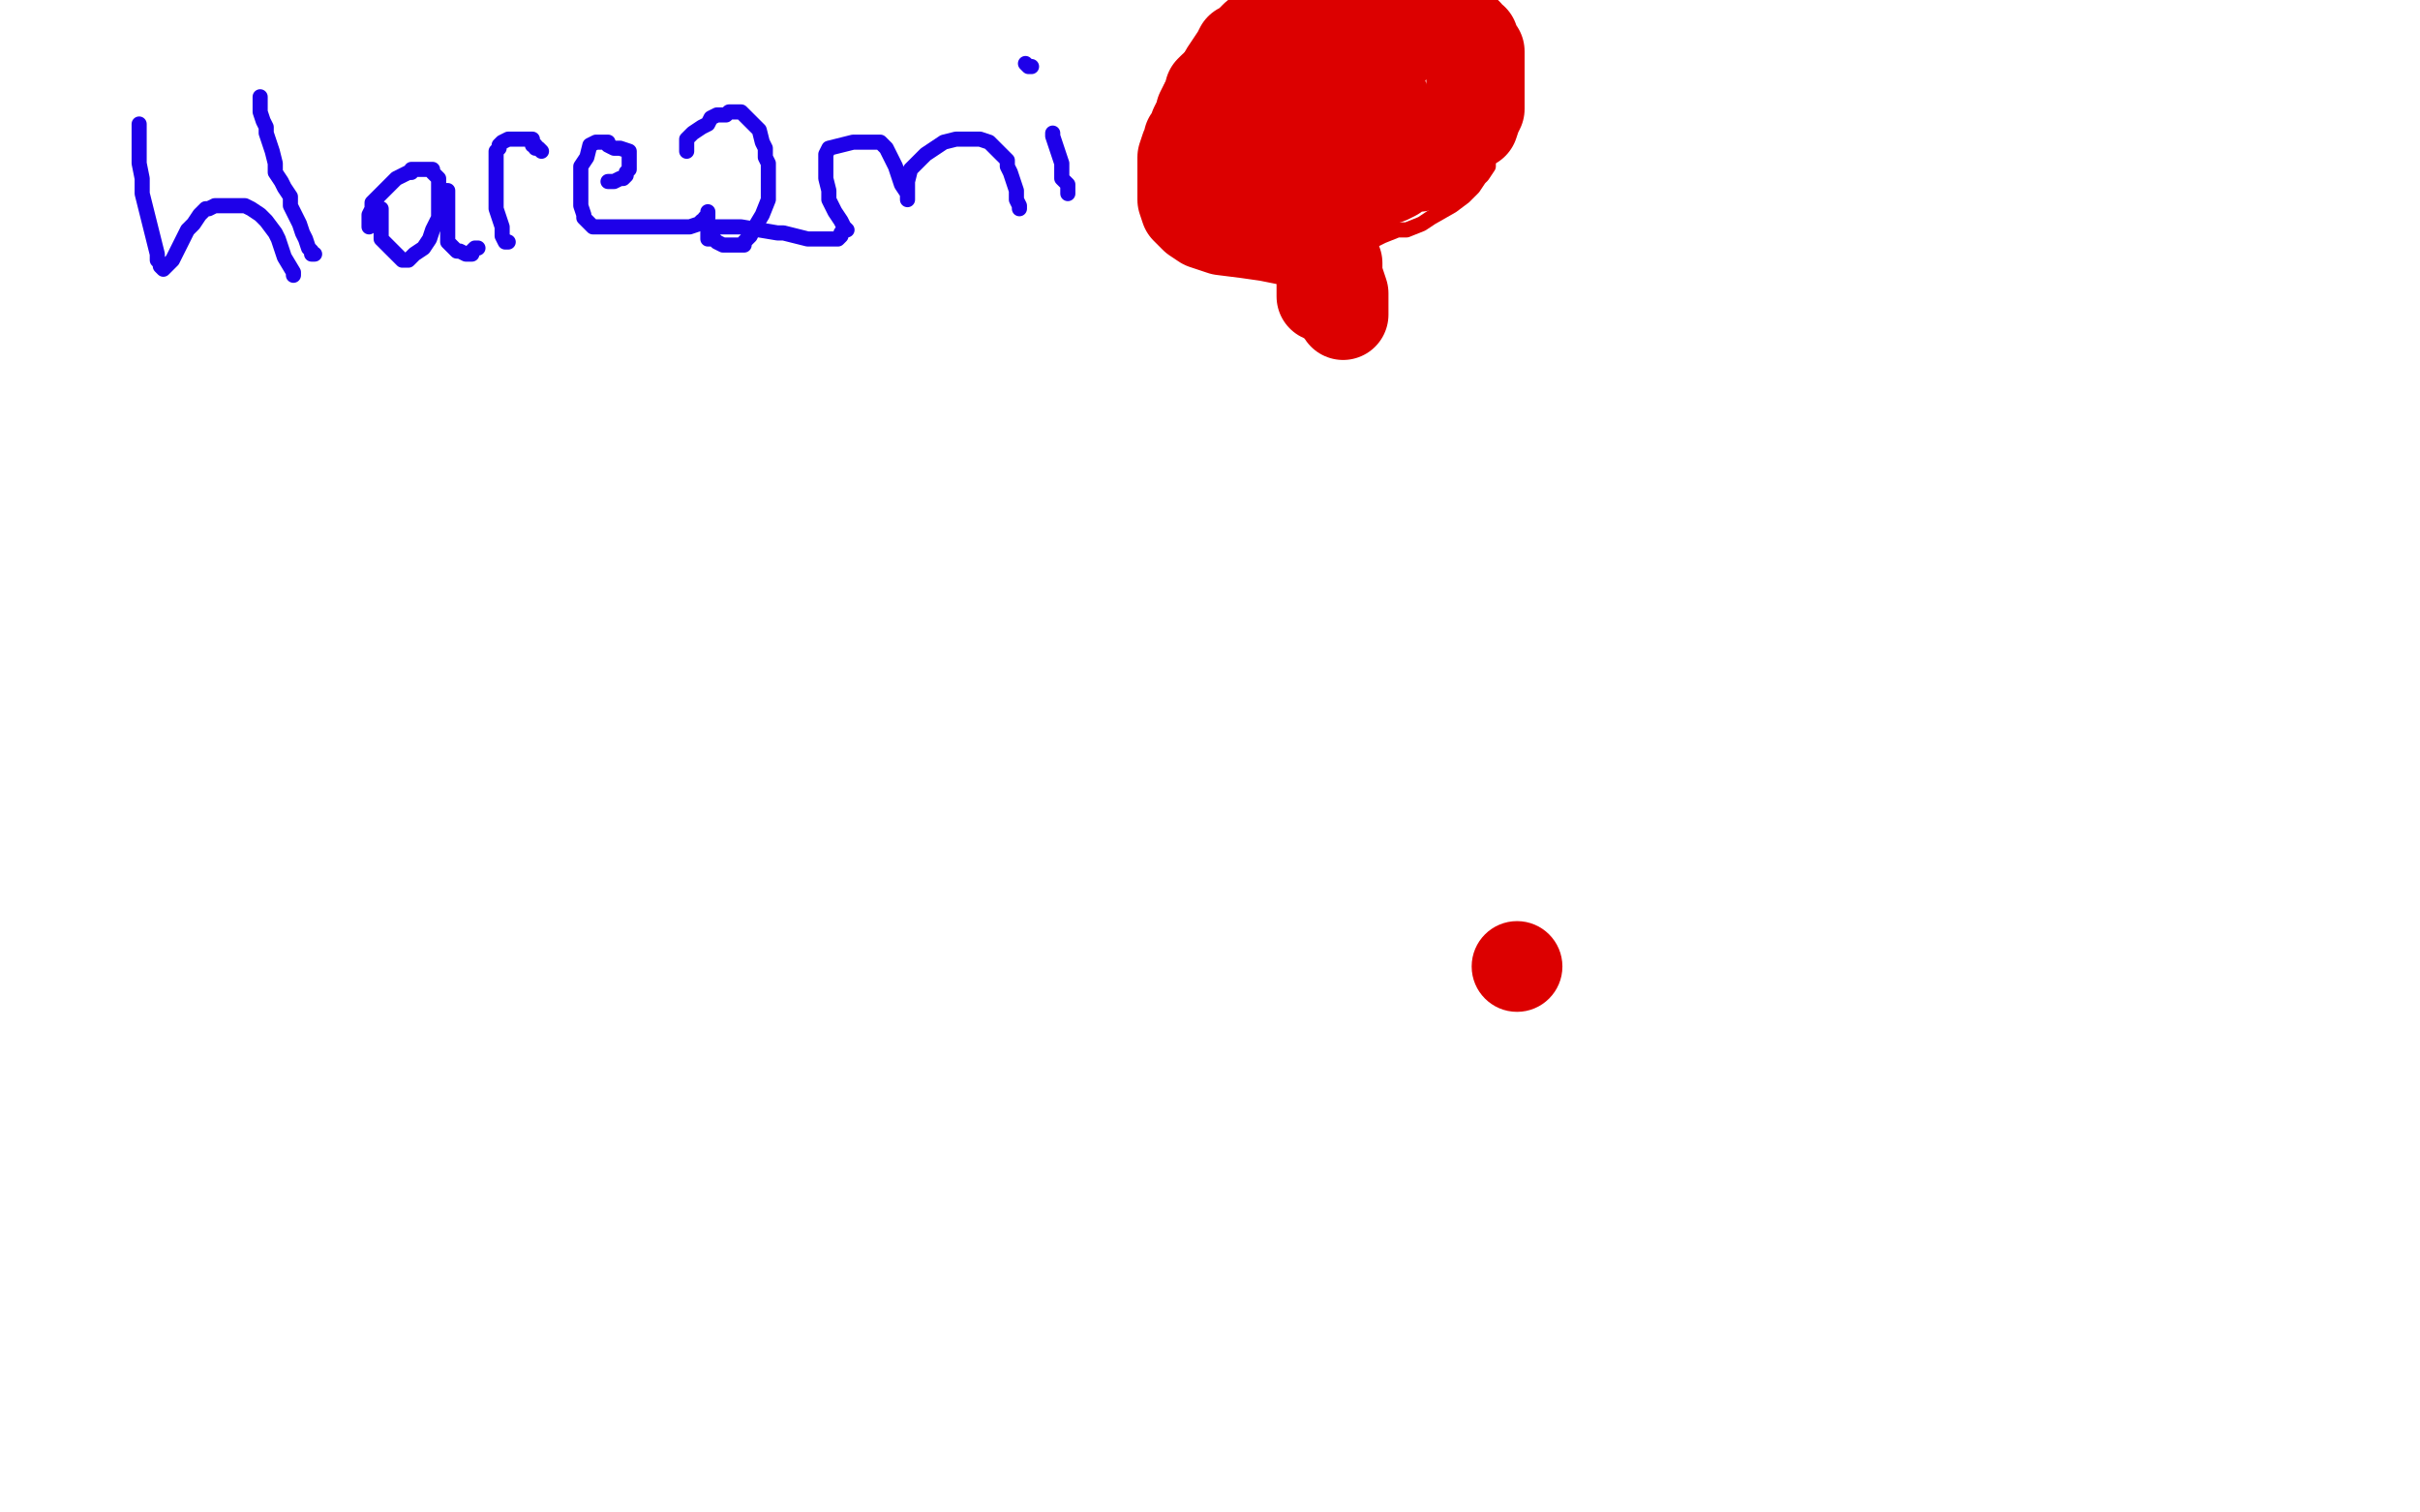 <?xml version="1.0" standalone="no"?>
<!DOCTYPE svg PUBLIC "-//W3C//DTD SVG 1.1//EN"
"http://www.w3.org/Graphics/SVG/1.1/DTD/svg11.dtd">

<svg width="800" height="500" version="1.1" xmlns="http://www.w3.org/2000/svg" xmlns:xlink="http://www.w3.org/1999/xlink" style="stroke-antialiasing: false"><desc>This SVG has been created on https://colorillo.com/</desc><rect x='0' y='0' width='800' height='500' style='fill: rgb(255,255,255); stroke-width:0' /><polyline points="46,42 46,41 46,41 46,43 46,43 46,46 46,46 46,50 46,50 46,54 46,54 47,59 47,59 47,64 51,80 52,84 52,86 53,87 53,88 54,89 57,86 59,82 62,76 64,74 66,71 67,70 68,69 69,69 71,68 74,68 78,68 81,68 83,69 86,71 88,73 91,77 92,79 93,82 94,85 97,90 97,91" style="fill: none; stroke: #1e00e9; stroke-width: 5; stroke-linejoin: round; stroke-linecap: round; stroke-antialiasing: false; stroke-antialias: 0; opacity: 1.0"/>
<polyline points="86,33 86,32 86,32 86,33 86,33 86,35 86,35 86,37 86,37 87,40 88,42 88,44 89,47 90,50 91,54 91,57 93,60 94,62 96,65 96,68 98,72 99,74 100,77 101,79 102,82 103,83 103,84 104,84" style="fill: none; stroke: #1e00e9; stroke-width: 5; stroke-linejoin: round; stroke-linecap: round; stroke-antialiasing: false; stroke-antialias: 0; opacity: 1.0"/>
<polyline points="126,70 126,69 126,69 126,71 126,71 126,73 126,73 126,75 126,75 126,77 126,77 126,79 126,79 127,80 127,80 129,82 130,83 132,85 133,86 134,86 135,86 136,85 137,84 140,82 142,79 143,76 144,74 145,72 145,70 145,69 145,67 145,65 145,64 145,62 145,61 145,59 144,58 143,57 143,56 140,56 138,56 136,56 136,57 135,57 133,58 131,59 129,61 127,63 126,64 124,66 123,67 123,69 122,71 122,72 122,74 122,75" style="fill: none; stroke: #1e00e9; stroke-width: 5; stroke-linejoin: round; stroke-linecap: round; stroke-antialiasing: false; stroke-antialias: 0; opacity: 1.0"/>
<polyline points="147,63 148,63 148,63 148,64 148,64 148,66 148,66 148,67 148,67 148,68 148,68 148,69 148,69 148,72 148,73 148,75 148,76 148,78 148,79 148,80 149,81 150,82 151,83 152,83 154,84 155,84 156,84 156,83 157,82 158,82" style="fill: none; stroke: #1e00e9; stroke-width: 5; stroke-linejoin: round; stroke-linecap: round; stroke-antialiasing: false; stroke-antialias: 0; opacity: 1.0"/>
<polyline points="168,80 167,80 167,80 166,78 166,78 166,75 166,75 165,72 165,72 164,69 164,69 164,67 164,67 164,64 164,64 164,60 164,56 164,53 164,50 165,49 165,48 166,47 168,46 170,46 172,46 173,46 174,46 175,46 176,46 176,48 177,48 177,49 178,49 179,50" style="fill: none; stroke: #1e00e9; stroke-width: 5; stroke-linejoin: round; stroke-linecap: round; stroke-antialiasing: false; stroke-antialias: 0; opacity: 1.0"/>
<polyline points="201,60 202,60 202,60 203,60 203,60 205,59 205,59 206,59 206,59 207,58 207,57 208,56 208,54 208,53 208,52 208,50 205,49 203,49 201,48 201,47 199,47 198,47 197,47 195,48 194,52 192,55 192,57 192,59 192,61 192,65 192,66 192,68 193,71 193,72 195,74 196,75 200,75 203,75 208,75 213,75 217,75 220,75 225,75 228,75 231,74 232,73 233,73 233,72 234,72 234,71 234,70" style="fill: none; stroke: #1e00e9; stroke-width: 5; stroke-linejoin: round; stroke-linecap: round; stroke-antialiasing: false; stroke-antialias: 0; opacity: 1.0"/>
<polyline points="227,50 227,49 227,49 227,48 227,48 227,46 227,46 229,44 229,44 232,42 232,42 234,41 234,41 235,39 235,39 237,38 239,38 240,38 241,37 243,37 245,37 247,39 251,43 252,47 253,49 253,52 254,54 254,58 254,61 254,66 252,71 249,76 248,78 247,79 246,80 246,81 244,81 243,81 240,81 239,81 237,80 236,79 234,79 234,78 234,77 234,76 235,75 238,75 240,75 242,75 245,75 251,76 257,77 259,77 263,78 267,79 270,79 273,79 274,79 275,79 276,79 277,79 278,78 278,77" style="fill: none; stroke: #1e00e9; stroke-width: 5; stroke-linejoin: round; stroke-linecap: round; stroke-antialiasing: false; stroke-antialias: 0; opacity: 1.0"/>
<polyline points="279,76 280,76 280,76 279,75 279,75 278,73 278,73 276,70 276,70 274,66 274,66 274,63 274,63 273,59 273,59 273,55 273,52 273,51 274,49 278,48 282,47 286,47 288,47 291,47 293,49 296,55 298,61 300,64 300,66 300,65 300,62 300,60 301,56 303,54 306,51 309,49 312,47 316,46 321,46 323,46 324,46 327,47 328,48 330,50 333,53 333,55 334,57 335,60 336,63 336,66 337,68 337,69" style="fill: none; stroke: #1e00e9; stroke-width: 5; stroke-linejoin: round; stroke-linecap: round; stroke-antialiasing: false; stroke-antialias: 0; opacity: 1.0"/>
<polyline points="348,45 348,44 348,44 348,45 348,45 349,48 349,48 350,51 350,51 351,54 351,54 351,57 351,57 351,59 353,61 353,62 353,63 353,64 353,61" style="fill: none; stroke: #1e00e9; stroke-width: 5; stroke-linejoin: round; stroke-linecap: round; stroke-antialiasing: false; stroke-antialias: 0; opacity: 1.0"/>
<polyline points="339,21 340,22 340,22 341,22 341,22" style="fill: none; stroke: #1e00e9; stroke-width: 5; stroke-linejoin: round; stroke-linecap: round; stroke-antialiasing: false; stroke-antialias: 0; opacity: 1.0"/>
<polyline points="446,43 444,41 444,41 444,37 444,37 444,32 444,32 444,26 444,26 444,19 444,19 444,16 444,16 444,15 444,15 447,13 449,12 450,12 453,10 457,10 462,10 468,11 473,12 477,13 480,16 482,18 484,20 485,21 487,23 488,26 490,29 491,32 491,37 492,40 492,44 492,47 492,55 490,58 489,59 487,62 484,65 480,68 473,72 470,74 465,76 462,76 457,78 453,80 448,82 445,83 442,83 440,85 439,86 438,87 436,89 435,90 435,91 434,94 434,97 434,101 434,104 434,106 434,107 434,106 434,101" style="fill: none; stroke: #dc0000; stroke-width: 5; stroke-linejoin: round; stroke-linecap: round; stroke-antialiasing: false; stroke-antialias: 0; opacity: 1.0"/>
<polyline points="449,38 449,37 449,37 449,38 449,38 448,39 448,39 448,40 448,40 447,41 447,41 447,42 447,42 447,43 446,44 445,43 444,42 441,37 439,34 436,32 436,31 434,30 433,28 432,27 430,26 428,25 427,25 426,25 425,25 422,25 421,25 419,25 418,25 416,26 413,28 408,31 404,35 401,38 399,40 398,44 397,46 396,47 394,52 393,54 391,60 391,63 391,65 391,69 391,71 391,73 391,75 392,76 393,76 394,77 395,78 397,78 399,78 402,78 407,78 411,78 414,78 417,78 419,78 420,78 421,79 423,79 426,82 428,84 431,88 433,91 433,94 434,95 434,96 434,97 434,98 434,100 434,101 434,102" style="fill: none; stroke: #dc0000; stroke-width: 5; stroke-linejoin: round; stroke-linecap: round; stroke-antialiasing: false; stroke-antialias: 0; opacity: 1.0"/>
<polyline points="464,26 464,28 464,28 463,30 463,30 463,31 463,31 463,32 464,32 466,32 466,30 466,28 466,25 466,23 466,21 465,19 462,17 459,17 455,17 453,17 450,19 448,22 448,26 448,29 448,32 449,35 452,38 453,39 455,40 457,39 460,36 462,31 463,27 464,23 464,20 464,18 464,17 461,17 459,17 456,18 453,25 453,30 453,35 456,39 460,42 463,44 464,44 467,42 468,37 469,33 469,28 468,25 468,24 467,24 465,24 462,24 459,25 456,28 455,30 455,33 455,36 456,38 459,41 465,41 470,41 471,41 472,40 474,38 474,33 474,27 474,22 473,17 470,13 465,10 461,9 454,9 449,13 446,15 443,19 443,22 443,26 446,29 449,32 454,35 455,35 455,36 456,37 457,37 457,39 457,40 457,41 457,42 457,43" style="fill: none; stroke: #dc0000; stroke-width: 5; stroke-linejoin: round; stroke-linecap: round; stroke-antialiasing: false; stroke-antialias: 0; opacity: 1.0"/>
<polyline points="446,44 445,44 445,44 445,43 445,43 444,42 444,42 444,41 444,41 444,40 444,40 444,37 444,37 444,34 442,31 442,29 440,27 439,26 438,24 437,23 436,23 435,21 433,20 432,19 430,19 428,17 427,17 425,17 424,16 422,16 419,16 416,15 414,15 411,15 409,15 406,15 405,15 404,15 403,15 402,15 401,17 399,19 399,20 398,22 398,23 396,24 396,26 395,27 394,29 394,30 393,30 392,31 392,33 391,34 390,36 389,37 388,38 388,40 387,40 387,42 387,43 386,44 385,46 385,49 385,51 385,53 385,55 385,57 385,58 385,59 385,61 386,62 387,63 387,64 387,65 387,67 388,68 388,69 390,70 391,72 392,72 394,72 397,74 400,74 403,75 407,76 409,77 412,77 413,78 416,78 417,79 420,79 421,80 423,81 424,82 426,82 428,84 432,86 433,87 434,88 435,89 436,90 437,91 438,92 438,94 439,95 440,96 440,97" style="fill: none; stroke: #dc0000; stroke-width: 5; stroke-linejoin: round; stroke-linecap: round; stroke-antialiasing: false; stroke-antialias: 0; opacity: 1.0"/>
<polyline points="459,10 460,10 460,10 461,11 461,11 461,12 461,12 461,13 461,13 461,14 461,15 460,16 460,15 461,13 462,13 463,13 465,14 466,16 466,19 467,22 467,24 467,27 467,28 467,29 466,29 462,25 459,24 456,23 455,23 456,23 456,22 457,22 458,20 458,19 458,18 456,18 455,18 454,18 454,19 455,19 456,19 457,19 458,19 458,18 458,16 454,15 448,15 447,15 446,16 449,21 457,27 470,32 478,37 481,39 482,40 482,42 478,45 476,48 474,50 472,51 472,52 471,52" style="fill: none; stroke: #dc0000; stroke-width: 5; stroke-linejoin: round; stroke-linecap: round; stroke-antialiasing: false; stroke-antialias: 0; opacity: 1.0"/>
<polyline points="448,55 447,54 448,53 452,51 455,48 457,47 458,44 458,41 458,39 458,38 456,37 452,37 445,40 439,45 430,53 424,59 421,65 420,69 420,70 420,71 420,68 419,63 418,58 417,54 415,51 415,49 415,48 414,47 415,47 417,46 418,46 418,45 420,45 420,44 420,43 420,42 421,42 422,42 423,42 424,42 425,41 427,40 427,39 428,38 429,37 430,37 430,36 431,36 431,35 432,33 432,31 432,30 432,29 432,28 432,27 432,26 432,25 432,24 432,23 431,23 430,22 429,22 428,22 427,22 426,22 425,21 424,21 423,21 422,21 421,21 419,21 417,21 415,21 415,22 414,22 413,22 412,23 411,23 409,24 408,24 407,25 406,25 406,26 405,26 404,26 404,27 403,28 402,29 401,29 400,30 400,31 400,32 399,33 399,34 399,35 399,36 399,37 399,38 399,40 399,41 399,42 399,43 400,43 400,44 400,45 402,46 402,47 402,48 403,49 403,50 404,51 404,52 404,53 404,54 404,55 404,56 404,57 404,58 404,60 404,61 404,62 404,63 404,64 404,65 404,66 405,68 407,69 410,70 414,71 417,71 420,71 421,71 422,72 422,73 424,74 426,75 427,75 428,77 429,79 431,81 432,82 433,82 434,84 435,85 436,86 437,88 437,89 437,90 437,91 437,92 437,93 437,94 437,95 437,96 437,97 437,98" style="fill: none; stroke: #dc0000; stroke-width: 30; stroke-linejoin: round; stroke-linecap: round; stroke-antialiasing: false; stroke-antialias: 0; opacity: 1.0"/>
<polyline points="463,14 463,13 463,13 463,12 463,12 464,11 464,11 466,10 466,10 467,9 467,9 469,8 470,8 471,8 472,8 474,8 476,8 478,8 481,9 482,10 484,11 485,11 485,12 487,13 487,15 488,16 489,17 489,18 489,20 489,22 489,24 489,25 489,26 489,28 489,29 489,31 489,32 489,34 489,35 489,36 488,38 487,41 485,42 483,43 482,45 481,46 479,48 478,49 477,50 475,52 471,54 469,55 468,55 463,56 461,58 459,59 456,60 453,62 450,63 447,64 444,64 441,66 438,67 438,68 436,68 435,70 434,71 433,73 433,75 433,76 432,76 432,75 434,71" style="fill: none; stroke: #dc0000; stroke-width: 30; stroke-linejoin: round; stroke-linecap: round; stroke-antialiasing: false; stroke-antialias: 0; opacity: 1.0"/>
<polyline points="450,10 449,9 449,9 446,9 446,9 443,9 443,9 440,9 440,9 436,8 436,8 434,8 434,8 432,8 432,8 431,8 430,8 429,8 428,8 427,8 424,8 422,9 420,9 419,9 415,12 414,13 413,14 412,15 410,16 409,18 407,21 405,24 404,26 402,29 402,30 400,32 399,34 398,35 397,37 397,38 396,40 395,42 394,45 393,46 393,48 392,49 391,52 391,55 391,56 391,59 391,62 391,64 391,66 392,69 393,70 395,72 398,74 404,76 412,77 419,78 424,79 429,80 435,81 437,82 439,82 439,84 440,84 442,87 442,91 443,94 444,97 444,99 444,102 444,103 444,104" style="fill: none; stroke: #dc0000; stroke-width: 30; stroke-linejoin: round; stroke-linecap: round; stroke-antialiasing: false; stroke-antialias: 0; opacity: 1.0"/>
<circle cx="501.5" cy="319.5" r="15" style="fill: #dc0000; stroke-antialiasing: false; stroke-antialias: 0; opacity: 1.0"/>
</svg>
